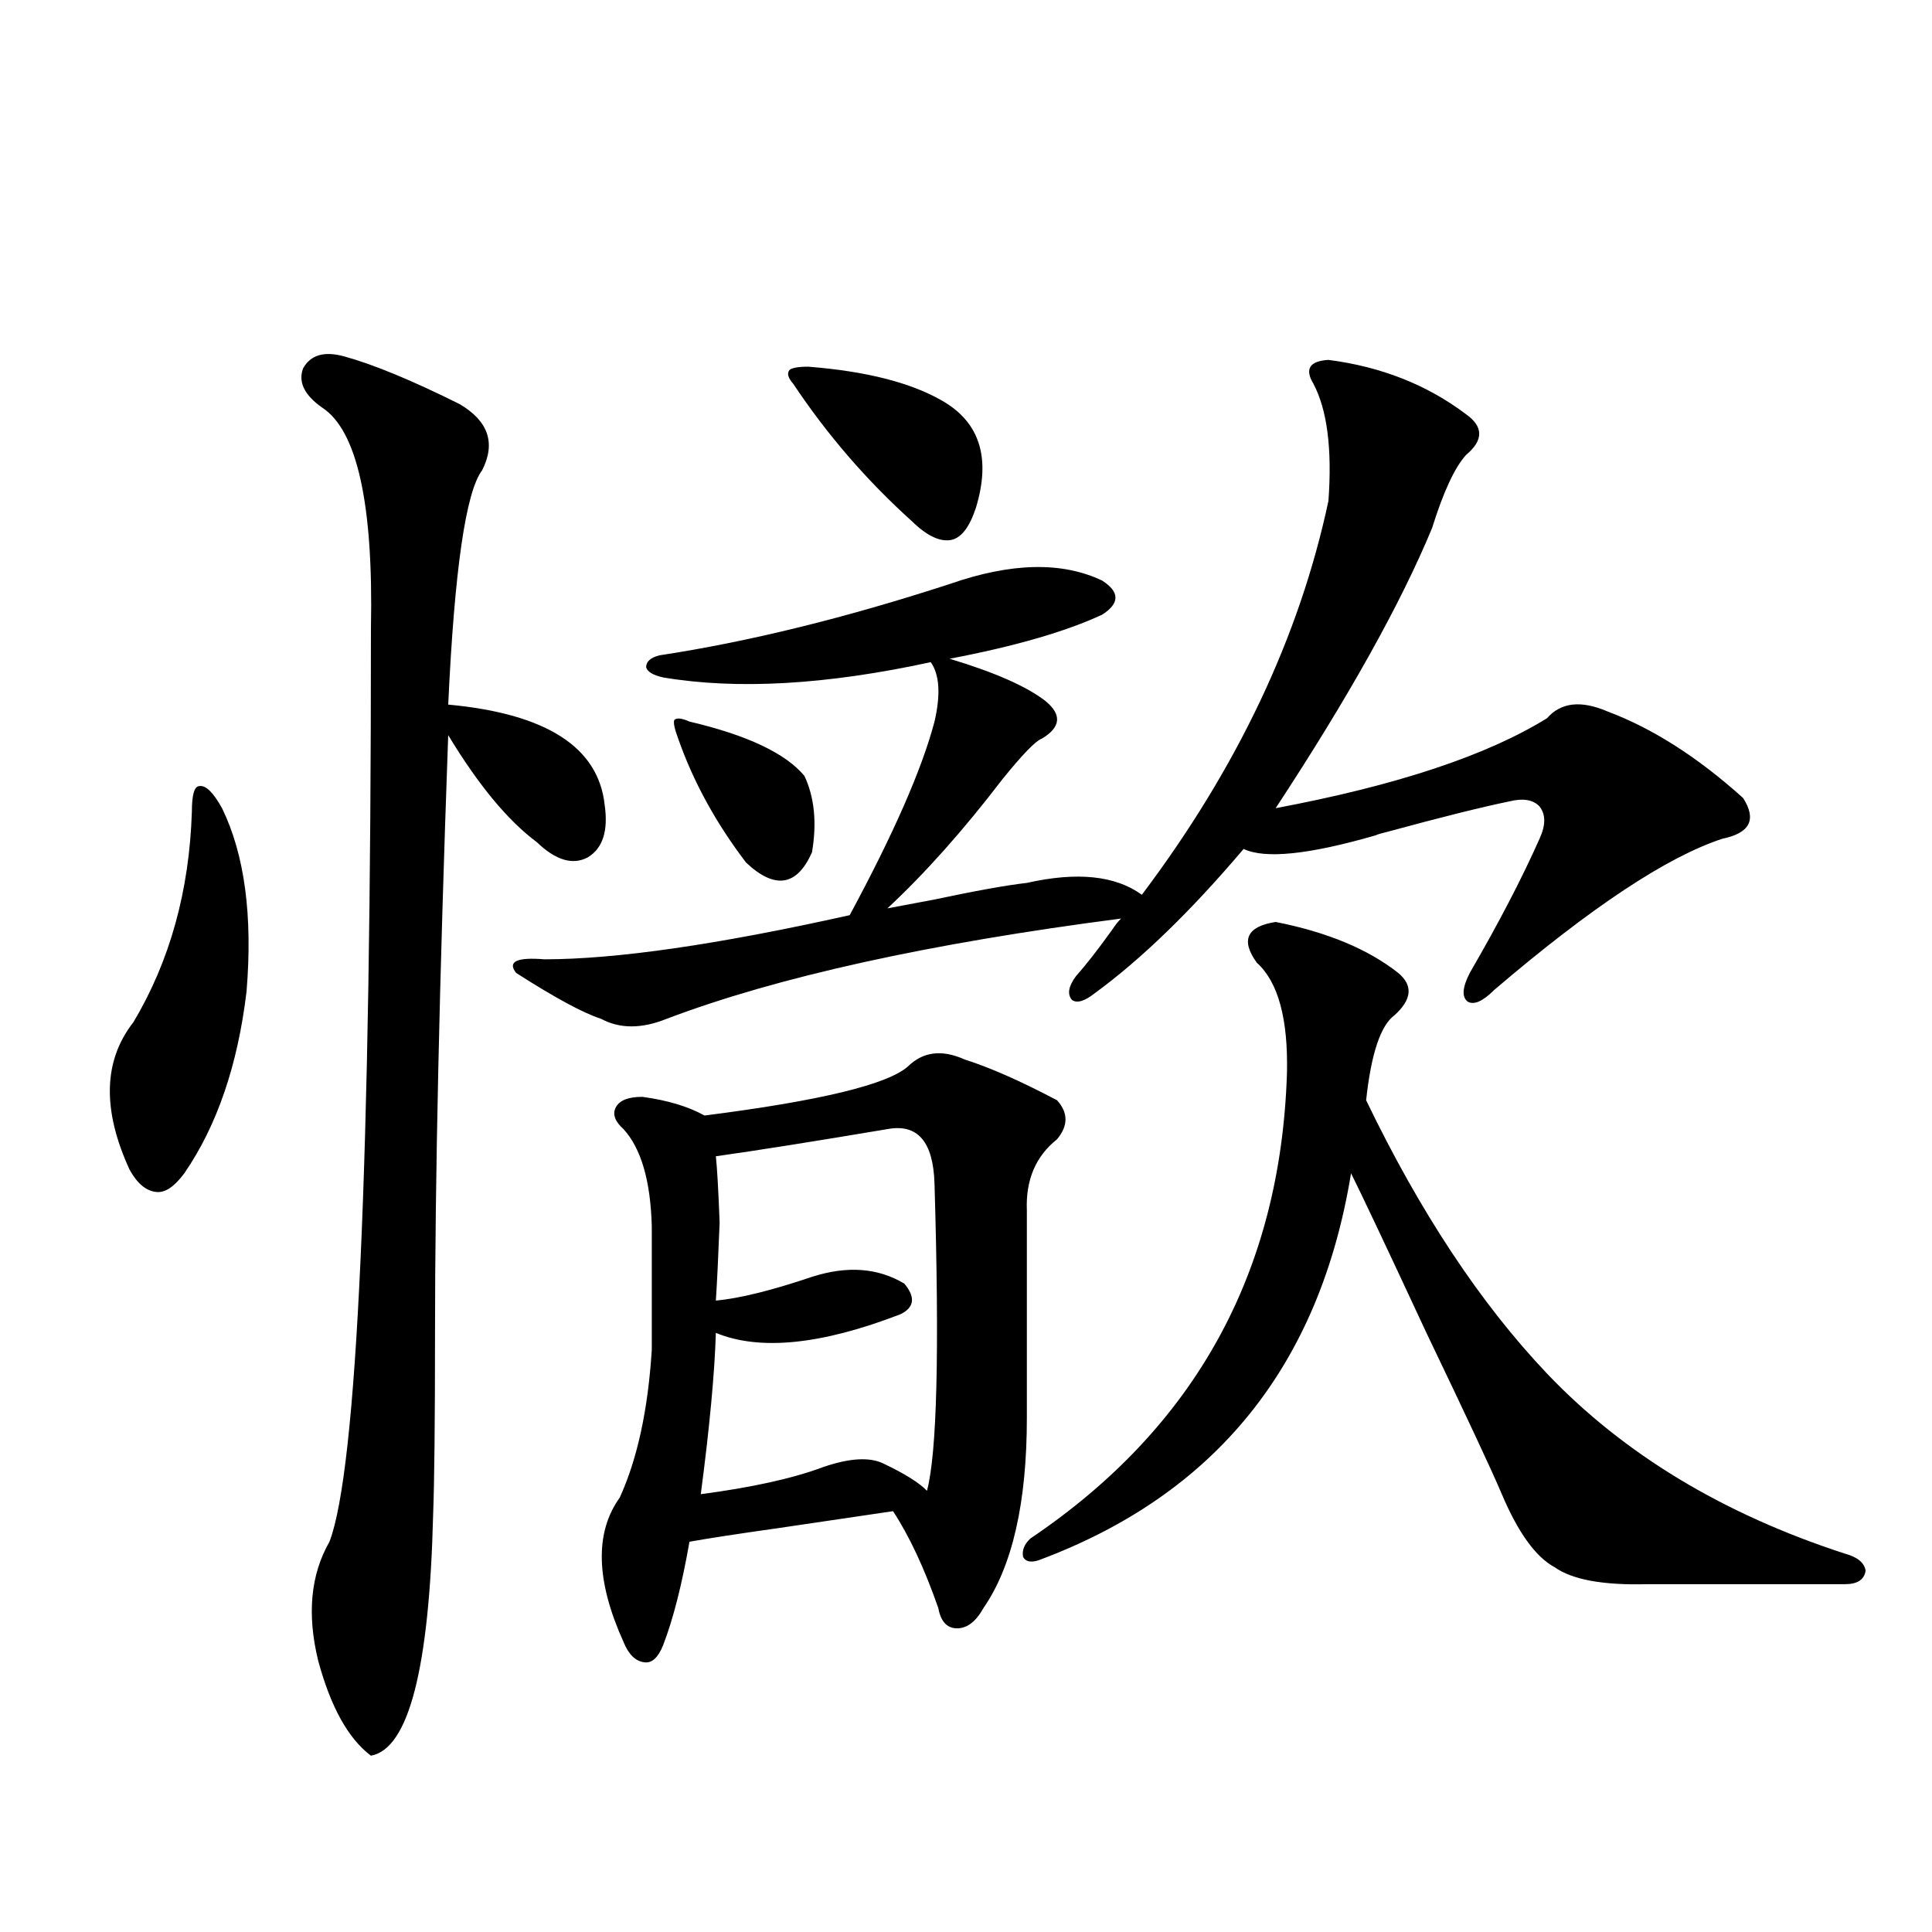 <?xml version="1.0" encoding="utf-8"?>
<!-- Generator: Adobe Illustrator 16.0.0, SVG Export Plug-In . SVG Version: 6.00 Build 0)  -->
<!DOCTYPE svg PUBLIC "-//W3C//DTD SVG 1.1//EN" "http://www.w3.org/Graphics/SVG/1.1/DTD/svg11.dtd">
<svg version="1.1" id="图层_1" xmlns="http://www.w3.org/2000/svg" xmlns:xlink="http://www.w3.org/1999/xlink" x="0px" y="0px"
	 width="1000px" height="1000px" viewBox="0 0 1000 1000" enable-background="new 0 0 1000 1000" xml:space="preserve">
<path d="M114.924,418.313c11.707,24.033,15.93,55.674,12.683,94.922c-4.558,38.096-15.289,69.434-32.194,94.043
	c-5.213,7.031-10.091,10.259-14.634,9.668c-5.213-0.576-9.756-4.395-13.658-11.426c-14.313-31.05-13.658-56.538,1.951-76.465
	c18.856-31.641,28.933-67.964,30.243-108.984c0-8.789,1.296-13.184,3.902-13.184C106.464,406.311,110.366,410.114,114.924,418.313z
	 M178.337,184.523c14.954,4.106,34.786,12.305,59.511,24.609c14.954,8.789,18.856,20.215,11.707,34.277
	c-8.46,11.138-14.313,51.567-17.561,121.289c50.73,4.697,77.712,21.973,80.974,51.855c1.951,13.486-0.976,22.563-8.78,27.246
	c-7.805,4.106-16.585,1.47-26.341-7.91c-14.969-11.123-30.243-29.58-45.853-55.371c-4.558,126.563-6.829,229.985-6.829,310.254
	c0,45.127-0.335,76.177-0.976,93.164c-1.951,79.679-12.683,121.289-32.194,124.805c-11.707-8.789-20.822-25.199-27.316-49.219
	c-5.854-24.032-3.902-44.521,5.854-61.523c14.299-37.49,21.463-195.117,21.463-472.852c1.296-64.448-7.164-102.529-25.365-114.258
	c-9.115-6.44-12.362-13.184-9.756-20.215C160.776,183.645,167.926,181.599,178.337,184.523z M687.593,186.281
	c27.316,3.516,51.051,12.896,71.218,28.125c9.101,6.455,9.101,13.486,0,21.094c-5.854,6.455-11.707,19.048-17.561,37.793
	c-16.265,39.263-43.261,87.603-80.974,145.02c62.438-11.714,109.266-27.246,140.484-46.582c7.149-8.198,17.561-9.365,31.219-3.516
	c23.414,8.789,46.828,23.73,70.242,44.824c7.149,11.138,3.567,18.169-10.731,21.094c-28.627,9.38-67.971,35.459-118.046,78.223
	c-5.854,5.864-10.411,7.91-13.658,6.152c-3.262-2.334-2.927-7.319,0.976-14.941c14.954-25.776,26.981-48.916,36.097-69.434
	c3.247-7.031,3.247-12.593,0-16.699c-3.262-3.516-8.46-4.395-15.609-2.637c-14.313,2.939-35.456,8.213-63.413,15.82
	c-2.606,0.591-4.558,1.182-5.854,1.758c-34.48,9.971-57.239,12.305-68.291,7.031c-27.316,32.231-53.017,57.129-77.071,74.707
	c-5.213,4.106-9.115,5.273-11.707,3.516c-2.606-2.925-1.951-7.031,1.951-12.305c5.198-5.85,11.372-13.76,18.536-23.73
	c1.951-2.925,3.567-4.971,4.878-6.152c-99.51,12.896-177.892,30.186-235.116,51.855c-13.018,5.273-24.39,5.273-34.146,0
	c-9.115-2.925-23.749-10.835-43.901-23.73c-4.558-5.85,0.32-8.198,14.634-7.031c37.072,0,89.754-7.607,158.045-22.852
	c22.759-42.188,37.393-75.586,43.901-100.195c3.247-14.063,2.592-24.307-1.951-30.762c-53.992,11.729-100.165,14.365-138.533,7.91
	c-5.213-1.167-8.14-2.925-8.78-5.273c0-2.925,2.271-4.971,6.829-6.152c46.173-7.031,96.248-19.336,150.24-36.914
	c31.859-11.123,58.2-11.714,79.022-1.758c9.101,5.864,9.101,11.729,0,17.578c-18.871,8.789-45.212,16.411-79.022,22.852
	c23.414,7.031,39.999,14.365,49.755,21.973c8.445,7.031,7.805,13.486-1.951,19.336c-3.262,1.182-10.091,8.213-20.487,21.094
	c-20.167,26.367-39.999,48.643-59.511,66.797c3.247-0.576,11.052-2.046,23.414-4.395c22.104-4.683,38.368-7.607,48.779-8.789
	c26.006-5.85,45.853-3.804,59.511,6.152c49.42-65.615,81.614-133.594,96.583-203.906c1.951-26.943-0.655-47.158-7.805-60.645
	C675.23,190.979,677.837,186.872,687.593,186.281z M499.305,548.391c13.003,4.106,28.933,11.138,47.804,21.094
	c5.854,6.455,5.854,13.184,0,20.215c-11.066,8.789-16.265,21.094-15.609,36.914V733.84c0,43.945-7.484,76.768-22.438,98.438
	c-3.902,7.031-8.46,10.547-13.658,10.547c-5.213,0-8.46-3.516-9.756-10.547c-7.164-20.503-14.969-37.202-23.414-50.098
	c-11.707,1.758-31.554,4.697-59.511,8.789c-20.822,2.939-36.097,5.273-45.853,7.031c-3.902,22.275-8.46,40.128-13.658,53.613
	c-2.606,6.441-5.854,9.366-9.756,8.789c-4.558-0.59-8.14-4.105-10.731-10.547c-14.313-31.641-14.969-56.538-1.951-74.707
	c9.101-19.912,14.634-45.4,16.585-76.465v-64.16c-0.655-23.428-5.533-40.127-14.634-50.098c-4.558-4.092-5.854-7.91-3.902-11.426
	s6.494-5.273,13.658-5.273c13.003,1.758,23.734,4.985,32.194,9.668c59.831-7.607,94.952-16.108,105.363-25.488
	C477.842,544.299,487.598,543.117,499.305,548.391z M356.869,373.488c29.908,7.031,49.755,16.411,59.511,28.125
	c5.198,11.138,6.494,24.321,3.902,39.551c-7.805,17.578-19.191,19.336-34.146,5.273c-15.609-20.503-27.316-41.885-35.121-64.16
	c-1.951-5.273-2.606-8.486-1.951-9.668C350.36,371.442,352.967,371.73,356.869,373.488z M459.306,584.426
	c-38.383,6.455-67.971,11.138-88.778,14.063c0.641,5.864,1.296,17.29,1.951,34.277c-0.655,17.002-1.311,30.474-1.951,40.43
	c12.348-1.167,28.933-5.273,49.755-12.305c18.201-5.85,34.146-4.683,47.804,3.516c5.854,7.031,5.198,12.305-1.951,15.82
	c-40.975,15.82-72.849,19.048-95.607,9.668c-0.655,21.094-3.262,48.931-7.805,83.496c26.661-3.516,47.804-8.198,63.413-14.063
	c13.658-4.683,24.055-5.273,31.219-1.758c11.052,5.273,18.536,9.971,22.438,14.063c5.198-19.336,6.494-72.358,3.902-159.082
	C483.04,590.881,474.915,581.501,459.306,584.426z M418.331,189.797c29.908,2.349,53.002,8.213,69.267,17.578
	c19.512,11.138,25.365,29.595,17.561,55.371c-3.262,9.971-7.484,15.532-12.683,16.699c-5.854,1.182-12.683-2.046-20.487-9.668
	c-23.414-21.094-43.901-44.824-61.462-71.191c-2.606-2.925-3.262-5.273-1.951-7.031
	C409.871,190.388,413.118,189.797,418.331,189.797z M660.276,477.199c26.661,5.273,47.804,14.063,63.413,26.367
	c7.805,6.455,7.149,13.774-1.951,21.973c-7.164,5.273-12.042,19.927-14.634,43.945c27.957,58.008,59.176,105.181,93.656,141.504
	c39.664,41.611,91.05,72.661,154.143,93.164c6.494,1.758,10.076,4.697,10.731,8.789c-0.655,4.697-4.237,7.031-10.731,7.031H852.467
	c-22.773,0.591-38.703-2.334-47.804-8.789c-9.756-5.273-18.871-17.866-27.316-37.793c-5.213-12.305-18.216-40.127-39.023-83.496
	c-20.167-43.354-33.17-70.889-39.023-82.617c-16.265,99.619-70.242,166.416-161.947,200.391c-3.902,1.182-6.509,0.591-7.805-1.758
	c-0.655-3.516,0.641-6.729,3.902-9.668c85.196-57.417,129.418-137.686,132.68-240.82c0.641-28.125-4.558-47.158-15.609-57.129
	C642.061,486.579,645.308,479.548,660.276,477.199z"/>
</svg>
